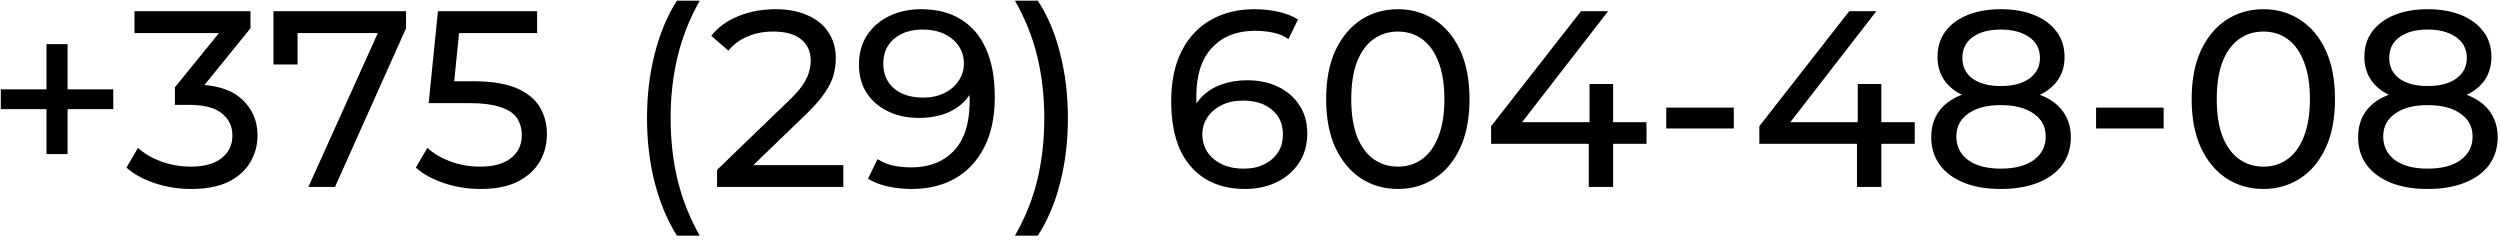 <?xml version="1.0" encoding="UTF-8"?> <svg xmlns="http://www.w3.org/2000/svg" width="468" height="45" viewBox="0 0 468 45" fill="none"><path d="M8.703 28.843V8.257H12.651V28.843H8.703ZM0.149 20.43V16.717H21.205V20.43H0.149ZM35.752 35.376C33.433 35.376 31.177 35.016 28.983 34.295C26.822 33.574 25.051 32.603 23.672 31.381L25.834 27.668C26.931 28.702 28.357 29.548 30.111 30.206C31.866 30.864 33.746 31.193 35.752 31.193C38.196 31.193 40.091 30.676 41.438 29.642C42.817 28.577 43.507 27.151 43.507 25.365C43.507 23.642 42.849 22.263 41.532 21.229C40.248 20.164 38.196 19.631 35.376 19.631H32.743V16.341L42.52 4.309L43.178 6.189H25.177V2.1H46.891V5.296L37.161 17.281L34.718 15.824H36.269C40.248 15.824 43.224 16.717 45.199 18.503C47.204 20.289 48.206 22.561 48.206 25.318C48.206 27.167 47.752 28.859 46.843 30.394C45.935 31.929 44.556 33.151 42.708 34.06C40.89 34.937 38.572 35.376 35.752 35.376ZM57.726 35L71.685 4.074L72.907 6.189H53.355L55.705 3.886V12.064H51.193V2.1H76.009V5.296L62.708 35H57.726ZM89.925 35.376C87.606 35.376 85.35 35.016 83.157 34.295C80.995 33.574 79.225 32.603 77.846 31.381L80.008 27.668C81.105 28.702 82.53 29.548 84.285 30.206C86.04 30.864 87.904 31.193 89.878 31.193C92.385 31.193 94.311 30.66 95.659 29.595C97.006 28.53 97.68 27.104 97.68 25.318C97.68 24.096 97.382 23.031 96.787 22.122C96.192 21.213 95.157 20.524 93.685 20.054C92.243 19.553 90.254 19.302 87.716 19.302H80.243L81.982 2.1H100.547V6.189H83.721L86.165 3.886L84.802 17.469L82.358 15.213H88.703C91.993 15.213 94.641 15.636 96.646 16.482C98.651 17.328 100.108 18.503 101.017 20.007C101.926 21.48 102.38 23.187 102.38 25.13C102.38 27.01 101.926 28.733 101.017 30.3C100.108 31.835 98.73 33.073 96.881 34.013C95.064 34.922 92.745 35.376 89.925 35.376ZM126.715 44.118C124.929 41.267 123.551 37.977 122.579 34.248C121.608 30.488 121.122 26.446 121.122 22.122C121.122 17.798 121.608 13.756 122.579 9.996C123.551 6.205 124.929 2.915 126.715 0.126H130.992C129.112 3.447 127.734 6.925 126.856 10.56C125.979 14.163 125.54 18.017 125.54 22.122C125.54 26.227 125.979 30.096 126.856 33.731C127.734 37.334 129.112 40.797 130.992 44.118H126.715ZM134.231 35V31.804L147.626 18.879C148.817 17.751 149.694 16.764 150.258 15.918C150.854 15.041 151.245 14.242 151.433 13.521C151.653 12.769 151.762 12.048 151.762 11.359C151.762 9.667 151.167 8.335 149.976 7.364C148.786 6.393 147.047 5.907 144.759 5.907C143.005 5.907 141.422 6.205 140.012 6.8C138.602 7.364 137.38 8.257 136.346 9.479L133.15 6.706C134.404 5.108 136.08 3.886 138.179 3.04C140.31 2.163 142.644 1.724 145.182 1.724C147.47 1.724 149.459 2.1 151.151 2.852C152.843 3.573 154.144 4.622 155.052 6.001C155.992 7.38 156.462 9.009 156.462 10.889C156.462 11.954 156.321 13.004 156.039 14.038C155.757 15.072 155.225 16.169 154.441 17.328C153.658 18.487 152.53 19.788 151.057 21.229L139.119 32.744L137.991 30.911H157.872V35H134.231ZM172.405 1.724C175.382 1.724 177.889 2.366 179.925 3.651C181.993 4.936 183.56 6.8 184.625 9.244C185.691 11.657 186.223 14.618 186.223 18.127C186.223 21.856 185.565 25.005 184.249 27.574C182.933 30.143 181.116 32.086 178.797 33.402C176.479 34.718 173.768 35.376 170.666 35.376C169.131 35.376 167.643 35.219 166.201 34.906C164.791 34.593 163.554 34.107 162.488 33.449L164.274 29.783C165.152 30.347 166.123 30.754 167.188 31.005C168.285 31.224 169.429 31.334 170.619 31.334C173.941 31.334 176.588 30.3 178.562 28.232C180.536 26.133 181.523 23.031 181.523 18.926C181.523 18.268 181.492 17.485 181.429 16.576C181.367 15.667 181.226 14.774 181.006 13.897L182.557 15.495C182.119 16.936 181.382 18.158 180.348 19.161C179.346 20.132 178.124 20.869 176.682 21.37C175.272 21.84 173.721 22.075 172.029 22.075C169.867 22.075 167.94 21.668 166.248 20.853C164.556 20.038 163.225 18.895 162.253 17.422C161.282 15.918 160.796 14.148 160.796 12.111C160.796 9.98 161.298 8.147 162.3 6.612C163.334 5.045 164.729 3.839 166.483 2.993C168.269 2.147 170.243 1.724 172.405 1.724ZM172.593 5.531C171.183 5.531 169.93 5.797 168.833 6.33C167.737 6.863 166.875 7.599 166.248 8.539C165.653 9.479 165.355 10.607 165.355 11.923C165.355 13.866 166.029 15.417 167.376 16.576C168.724 17.704 170.541 18.268 172.828 18.268C174.332 18.268 175.648 17.986 176.776 17.422C177.936 16.858 178.829 16.09 179.455 15.119C180.113 14.148 180.442 13.067 180.442 11.876C180.442 10.717 180.145 9.667 179.549 8.727C178.954 7.787 178.077 7.019 176.917 6.424C175.758 5.829 174.317 5.531 172.593 5.531ZM194.269 44.118H189.992C191.904 40.797 193.298 37.334 194.175 33.731C195.053 30.096 195.491 26.227 195.491 22.122C195.491 18.017 195.053 14.163 194.175 10.56C193.298 6.925 191.904 3.447 189.992 0.126H194.269C196.118 2.915 197.512 6.205 198.452 9.996C199.424 13.756 199.909 17.798 199.909 22.122C199.909 26.446 199.424 30.488 198.452 34.248C197.512 37.977 196.118 41.267 194.269 44.118ZM233.065 35.376C230.151 35.376 227.66 34.734 225.592 33.449C223.524 32.164 221.942 30.316 220.845 27.903C219.78 25.459 219.247 22.482 219.247 18.973C219.247 15.244 219.905 12.095 221.221 9.526C222.537 6.957 224.37 5.014 226.72 3.698C229.07 2.382 231.765 1.724 234.804 1.724C236.371 1.724 237.859 1.881 239.269 2.194C240.711 2.507 241.948 2.993 242.982 3.651L241.196 7.317C240.35 6.722 239.379 6.314 238.282 6.095C237.217 5.876 236.089 5.766 234.898 5.766C231.546 5.766 228.882 6.816 226.908 8.915C224.934 10.983 223.947 14.069 223.947 18.174C223.947 18.832 223.979 19.615 224.041 20.524C224.104 21.433 224.261 22.326 224.511 23.203L222.913 21.605C223.383 20.164 224.12 18.957 225.122 17.986C226.156 16.983 227.378 16.247 228.788 15.777C230.23 15.276 231.781 15.025 233.441 15.025C235.635 15.025 237.577 15.432 239.269 16.247C240.961 17.062 242.293 18.221 243.264 19.725C244.236 21.198 244.721 22.952 244.721 24.989C244.721 27.088 244.204 28.921 243.17 30.488C242.136 32.055 240.742 33.261 238.987 34.107C237.233 34.953 235.259 35.376 233.065 35.376ZM232.877 31.569C234.319 31.569 235.572 31.303 236.637 30.77C237.734 30.237 238.596 29.501 239.222 28.561C239.849 27.59 240.162 26.462 240.162 25.177C240.162 23.234 239.489 21.699 238.141 20.571C236.794 19.412 234.961 18.832 232.642 18.832C231.138 18.832 229.822 19.114 228.694 19.678C227.566 20.242 226.673 21.01 226.015 21.981C225.389 22.921 225.075 24.002 225.075 25.224C225.075 26.352 225.373 27.402 225.968 28.373C226.564 29.313 227.441 30.081 228.6 30.676C229.76 31.271 231.185 31.569 232.877 31.569ZM261.697 35.376C259.128 35.376 256.825 34.718 254.788 33.402C252.783 32.086 251.185 30.175 249.994 27.668C248.835 25.161 248.255 22.122 248.255 18.55C248.255 14.978 248.835 11.939 249.994 9.432C251.185 6.925 252.783 5.014 254.788 3.698C256.825 2.382 259.128 1.724 261.697 1.724C264.235 1.724 266.522 2.382 268.559 3.698C270.596 5.014 272.194 6.925 273.353 9.432C274.512 11.939 275.092 14.978 275.092 18.55C275.092 22.122 274.512 25.161 273.353 27.668C272.194 30.175 270.596 32.086 268.559 33.402C266.522 34.718 264.235 35.376 261.697 35.376ZM261.697 31.193C263.42 31.193 264.924 30.723 266.209 29.783C267.525 28.843 268.543 27.433 269.264 25.553C270.016 23.673 270.392 21.339 270.392 18.55C270.392 15.761 270.016 13.427 269.264 11.547C268.543 9.667 267.525 8.257 266.209 7.317C264.924 6.377 263.42 5.907 261.697 5.907C259.974 5.907 258.454 6.377 257.138 7.317C255.822 8.257 254.788 9.667 254.036 11.547C253.315 13.427 252.955 15.761 252.955 18.55C252.955 21.339 253.315 23.673 254.036 25.553C254.788 27.433 255.822 28.843 257.138 29.783C258.454 30.723 259.974 31.193 261.697 31.193ZM279.134 26.916V23.626L295.96 2.1H301.036L284.351 23.626L281.954 22.874H308.227V26.916H279.134ZM297.417 35V26.916L297.558 22.874V15.73H301.976V35H297.417ZM311.926 24.049V20.148H324.569V24.049H311.926ZM329.347 26.916V23.626L346.173 2.1H351.249L334.564 23.626L332.167 22.874H358.44V26.916H329.347ZM347.63 35V26.916L347.771 22.874V15.73H352.189V35H347.63ZM374.547 35.376C371.884 35.376 369.581 34.984 367.638 34.201C365.695 33.418 364.191 32.305 363.126 30.864C362.061 29.391 361.528 27.668 361.528 25.694C361.528 23.751 362.029 22.106 363.032 20.759C364.066 19.38 365.554 18.346 367.497 17.657C369.44 16.936 371.79 16.576 374.547 16.576C377.304 16.576 379.654 16.936 381.597 17.657C383.571 18.346 385.075 19.38 386.109 20.759C387.143 22.138 387.66 23.783 387.66 25.694C387.66 27.668 387.127 29.391 386.062 30.864C384.997 32.305 383.477 33.418 381.503 34.201C379.529 34.984 377.21 35.376 374.547 35.376ZM374.547 31.569C377.179 31.569 379.231 31.036 380.704 29.971C382.208 28.874 382.96 27.402 382.96 25.553C382.96 23.736 382.208 22.31 380.704 21.276C379.231 20.211 377.179 19.678 374.547 19.678C371.946 19.678 369.91 20.211 368.437 21.276C366.964 22.31 366.228 23.736 366.228 25.553C366.228 27.402 366.964 28.874 368.437 29.971C369.91 31.036 371.946 31.569 374.547 31.569ZM374.547 19.114C372.04 19.114 369.91 18.785 368.155 18.127C366.4 17.438 365.053 16.466 364.113 15.213C363.173 13.928 362.703 12.409 362.703 10.654C362.703 8.805 363.189 7.223 364.16 5.907C365.163 4.56 366.557 3.526 368.343 2.805C370.129 2.084 372.197 1.724 374.547 1.724C376.928 1.724 379.012 2.084 380.798 2.805C382.584 3.526 383.978 4.56 384.981 5.907C385.984 7.223 386.485 8.805 386.485 10.654C386.485 12.409 386.015 13.928 385.075 15.213C384.135 16.466 382.772 17.438 380.986 18.127C379.2 18.785 377.054 19.114 374.547 19.114ZM374.547 16.106C376.834 16.106 378.62 15.636 379.905 14.696C381.221 13.756 381.879 12.471 381.879 10.842C381.879 9.181 381.205 7.881 379.858 6.941C378.511 6.001 376.74 5.531 374.547 5.531C372.354 5.531 370.599 6.001 369.283 6.941C367.998 7.881 367.356 9.181 367.356 10.842C367.356 12.471 367.983 13.756 369.236 14.696C370.521 15.636 372.291 16.106 374.547 16.106ZM392.386 24.049V20.148H405.029V24.049H392.386ZM423.719 35.376C421.149 35.376 418.846 34.718 416.81 33.402C414.804 32.086 413.206 30.175 412.016 27.668C410.856 25.161 410.277 22.122 410.277 18.55C410.277 14.978 410.856 11.939 412.016 9.432C413.206 6.925 414.804 5.014 416.81 3.698C418.846 2.382 421.149 1.724 423.719 1.724C426.257 1.724 428.544 2.382 430.581 3.698C432.617 5.014 434.215 6.925 435.375 9.432C436.534 11.939 437.114 14.978 437.114 18.55C437.114 22.122 436.534 25.161 435.375 27.668C434.215 30.175 432.617 32.086 430.581 33.402C428.544 34.718 426.257 35.376 423.719 35.376ZM423.719 31.193C425.442 31.193 426.946 30.723 428.231 29.783C429.547 28.843 430.565 27.433 431.286 25.553C432.038 23.673 432.414 21.339 432.414 18.55C432.414 15.761 432.038 13.427 431.286 11.547C430.565 9.667 429.547 8.257 428.231 7.317C426.946 6.377 425.442 5.907 423.719 5.907C421.995 5.907 420.476 6.377 419.16 7.317C417.844 8.257 416.81 9.667 416.058 11.547C415.337 13.427 414.977 15.761 414.977 18.55C414.977 21.339 415.337 23.673 416.058 25.553C416.81 27.433 417.844 28.843 419.16 29.783C420.476 30.723 421.995 31.193 423.719 31.193ZM454.456 35.376C451.793 35.376 449.49 34.984 447.547 34.201C445.604 33.418 444.1 32.305 443.035 30.864C441.97 29.391 441.437 27.668 441.437 25.694C441.437 23.751 441.938 22.106 442.941 20.759C443.975 19.38 445.463 18.346 447.406 17.657C449.349 16.936 451.699 16.576 454.456 16.576C457.213 16.576 459.563 16.936 461.506 17.657C463.48 18.346 464.984 19.38 466.018 20.759C467.052 22.138 467.569 23.783 467.569 25.694C467.569 27.668 467.036 29.391 465.971 30.864C464.906 32.305 463.386 33.418 461.412 34.201C459.438 34.984 457.119 35.376 454.456 35.376ZM454.456 31.569C457.088 31.569 459.14 31.036 460.613 29.971C462.117 28.874 462.869 27.402 462.869 25.553C462.869 23.736 462.117 22.31 460.613 21.276C459.14 20.211 457.088 19.678 454.456 19.678C451.855 19.678 449.819 20.211 448.346 21.276C446.873 22.31 446.137 23.736 446.137 25.553C446.137 27.402 446.873 28.874 448.346 29.971C449.819 31.036 451.855 31.569 454.456 31.569ZM454.456 19.114C451.949 19.114 449.819 18.785 448.064 18.127C446.309 17.438 444.962 16.466 444.022 15.213C443.082 13.928 442.612 12.409 442.612 10.654C442.612 8.805 443.098 7.223 444.069 5.907C445.072 4.56 446.466 3.526 448.252 2.805C450.038 2.084 452.106 1.724 454.456 1.724C456.837 1.724 458.921 2.084 460.707 2.805C462.493 3.526 463.887 4.56 464.89 5.907C465.893 7.223 466.394 8.805 466.394 10.654C466.394 12.409 465.924 13.928 464.984 15.213C464.044 16.466 462.681 17.438 460.895 18.127C459.109 18.785 456.963 19.114 454.456 19.114ZM454.456 16.106C456.743 16.106 458.529 15.636 459.814 14.696C461.13 13.756 461.788 12.471 461.788 10.842C461.788 9.181 461.114 7.881 459.767 6.941C458.42 6.001 456.649 5.531 454.456 5.531C452.263 5.531 450.508 6.001 449.192 6.941C447.907 7.881 447.265 9.181 447.265 10.842C447.265 12.471 447.892 13.756 449.145 14.696C450.43 15.636 452.2 16.106 454.456 16.106Z" fill="black"></path></svg> 